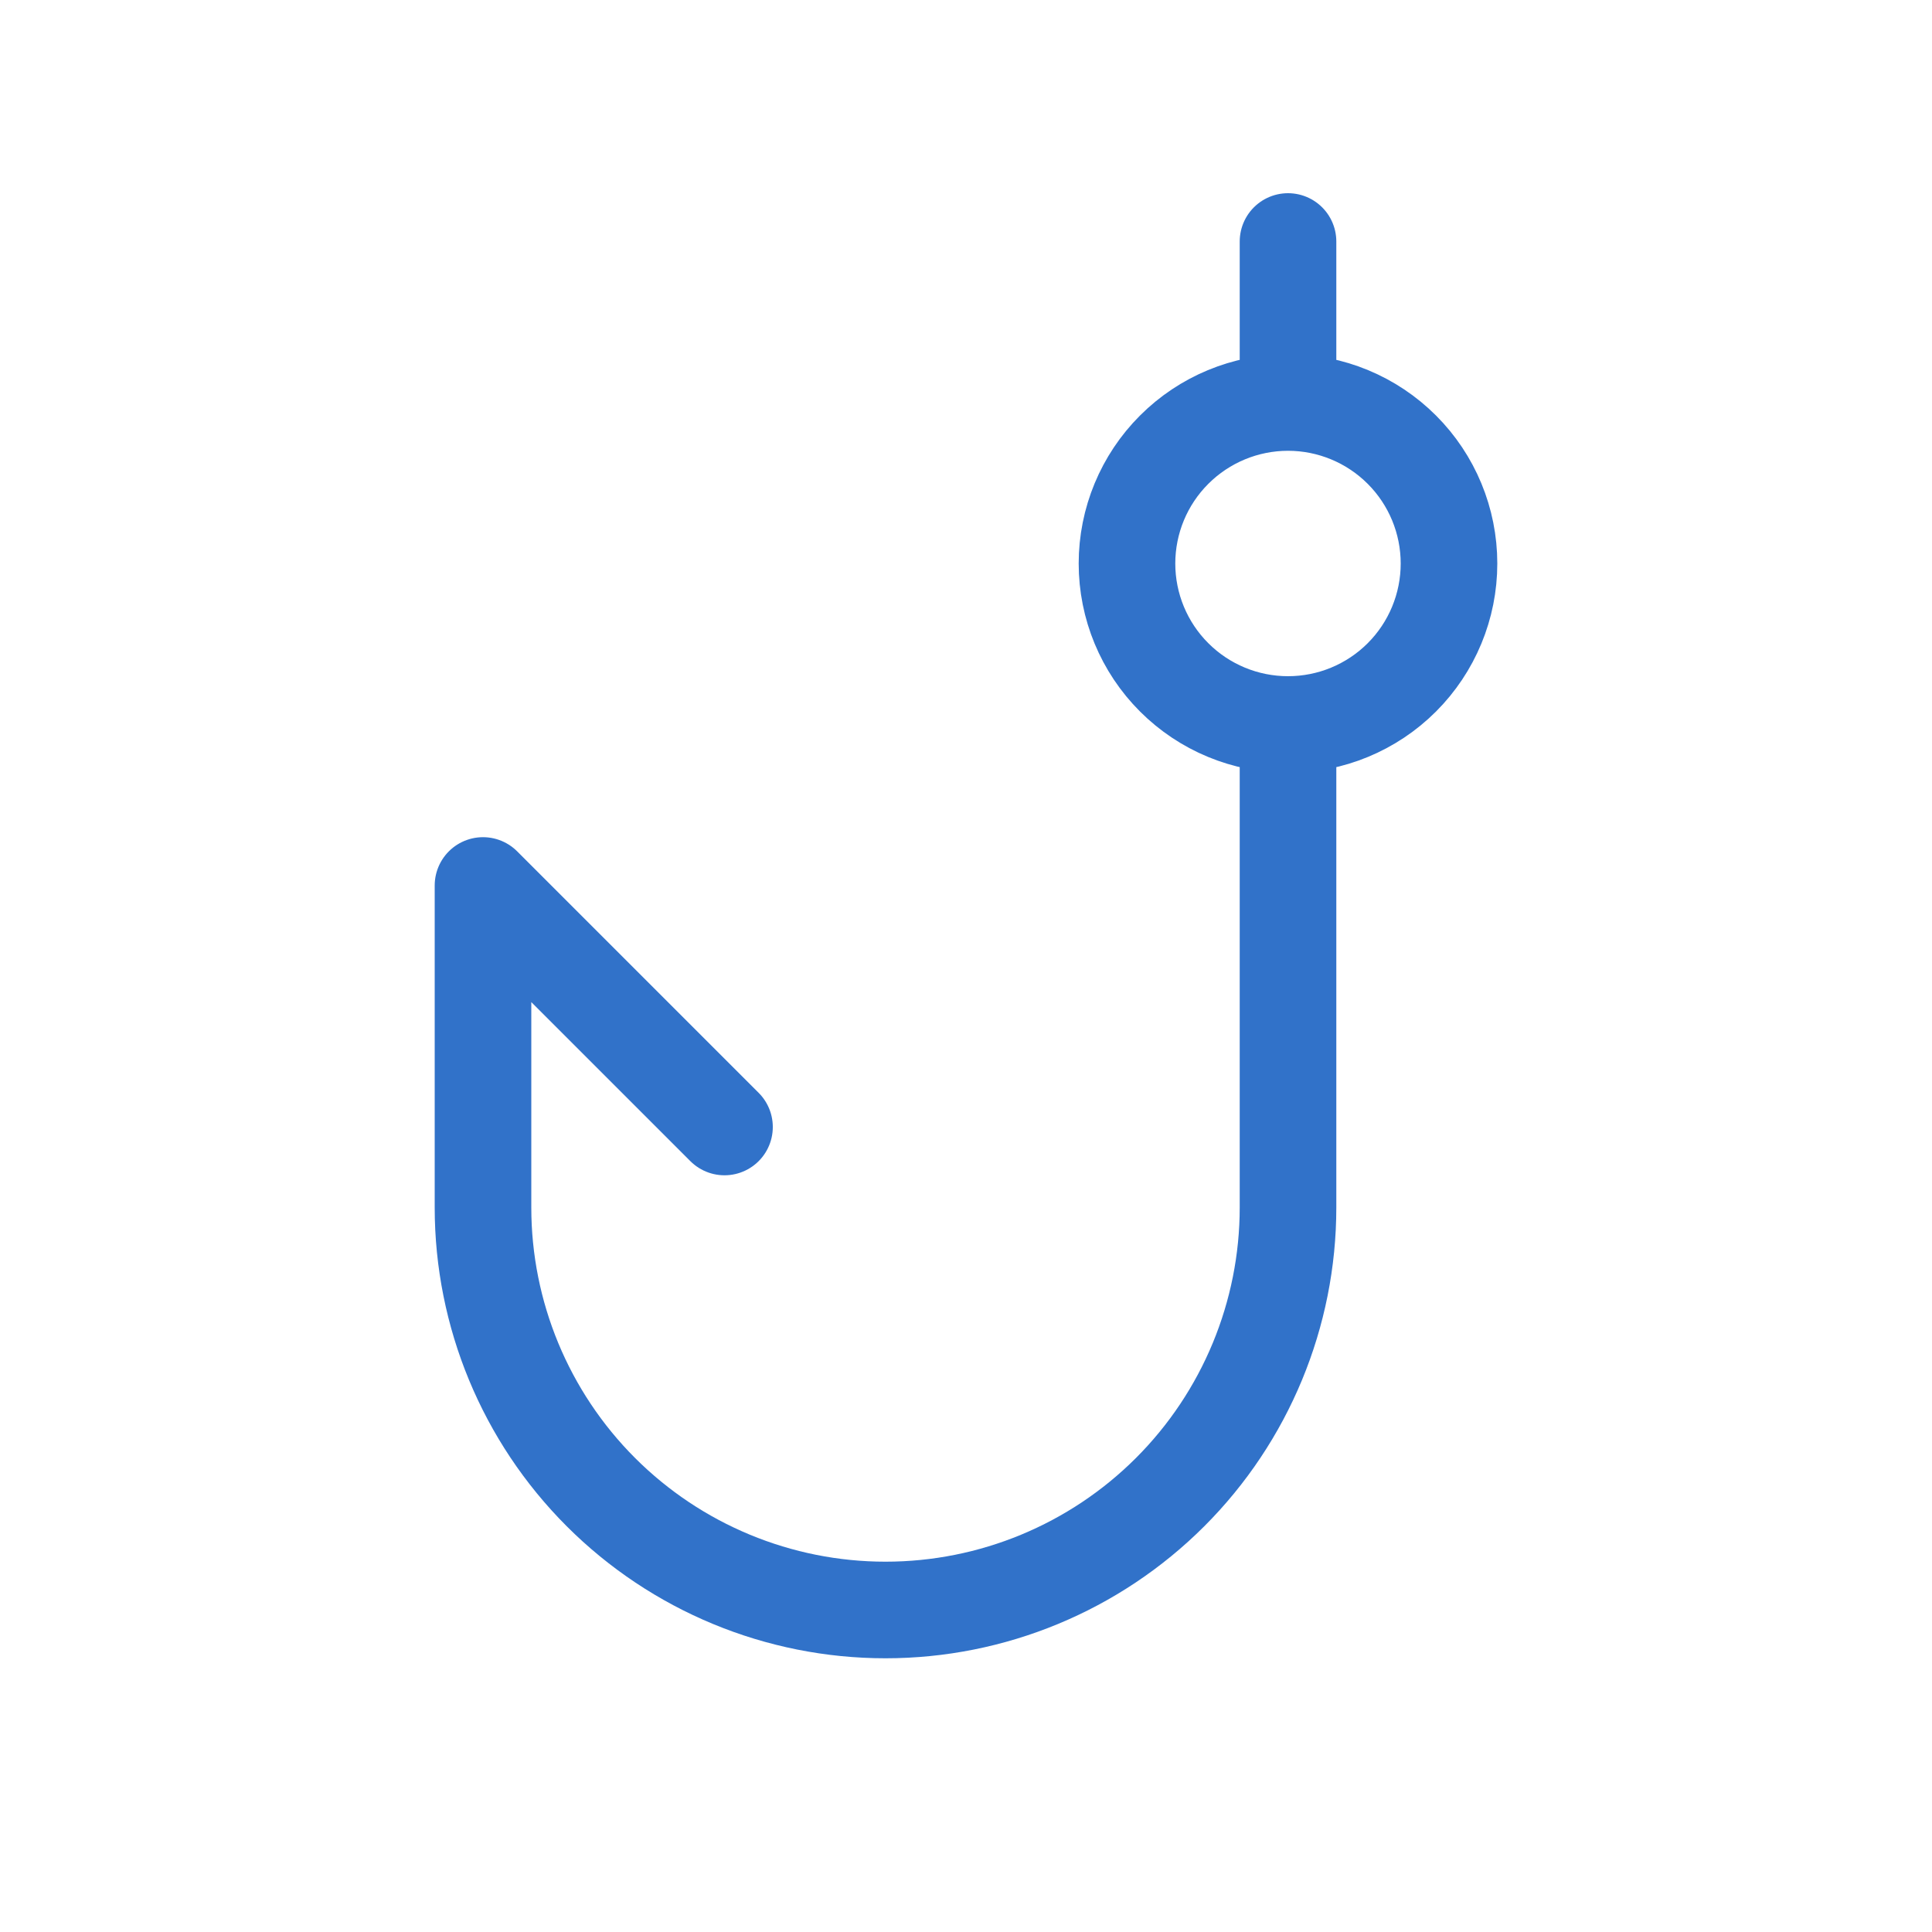 <svg width="40" height="40" viewBox="0 0 40 40" fill="none" xmlns="http://www.w3.org/2000/svg">
<path d="M26.667 15V25C26.667 27.21 25.789 29.33 24.226 30.893C22.663 32.455 20.544 33.333 18.333 33.333C16.123 33.333 14.004 32.455 12.441 30.893C10.878 29.33 10 27.21 10 25V18.333L15 23.333M26.667 15C25.783 15 24.935 14.649 24.31 14.024C23.684 13.399 23.333 12.551 23.333 11.667C23.333 10.783 23.684 9.935 24.31 9.31C24.935 8.685 25.783 8.333 26.667 8.333M26.667 15C27.551 15 28.399 14.649 29.024 14.024C29.649 13.399 30 12.551 30 11.667C30 10.783 29.649 9.935 29.024 9.31C28.399 8.685 27.551 8.333 26.667 8.333M26.667 8.333V5" stroke="#3172C9" stroke-width="2" stroke-linecap="round" stroke-linejoin="round"/>
</svg>
